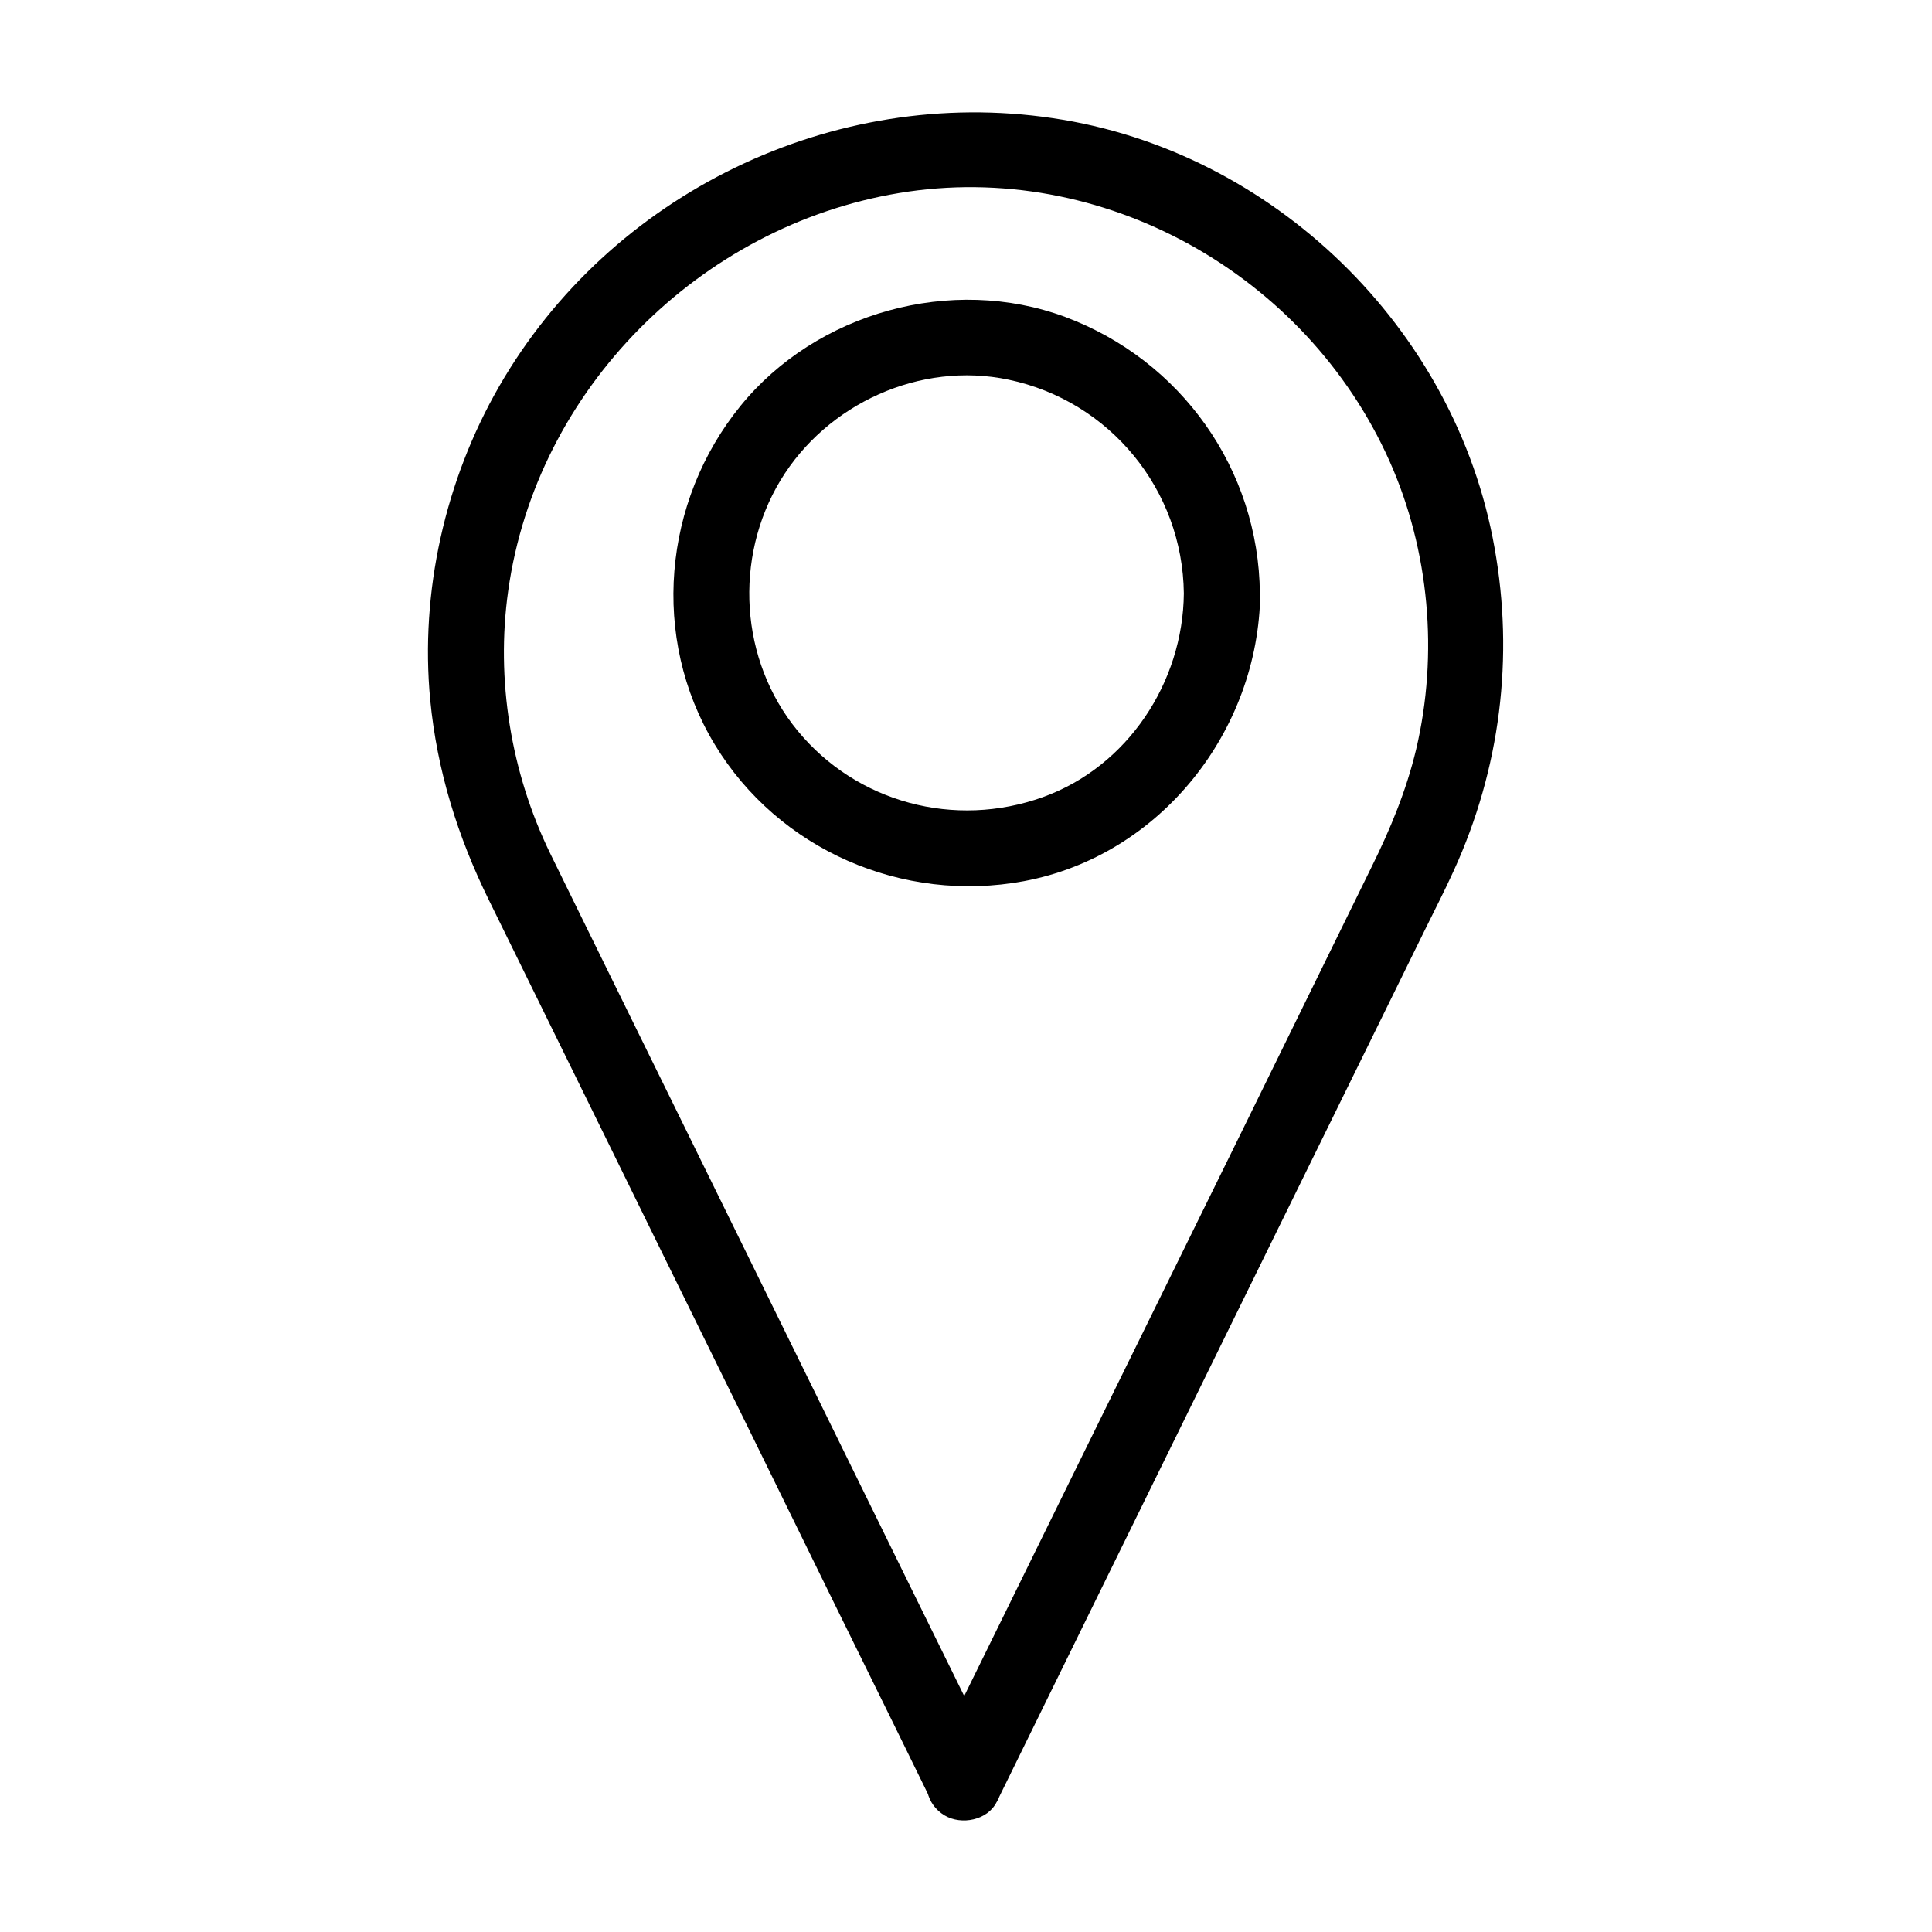 <?xml version="1.0" encoding="UTF-8"?>
<!-- The Best Svg Icon site in the world: iconSvg.co, Visit us! https://iconsvg.co -->
<svg fill="#000000" width="800px" height="800px" version="1.1" viewBox="144 144 512 512" xmlns="http://www.w3.org/2000/svg">
 <g>
  <path d="m408.26 611.2c-7.656-15.516-15.316-31.137-22.973-46.652-15.82-32.242-31.738-64.59-47.559-96.832-13.504-27.406-26.902-54.816-40.406-82.223-2.519-5.141-5.039-10.277-7.559-15.418-10.379-21.363-14.41-45.949-11.082-69.527 7.453-53.398 50.781-96.629 103.58-105.39 53.906-8.969 107.91 21.562 129.98 71.039 10.578 23.68 13 51.188 7.055 76.379-2.621 10.984-6.852 21.16-11.789 31.137-11.488 23.477-23.074 46.953-34.562 70.434-16.324 33.152-32.547 66.199-48.871 99.352-10.578 21.562-21.16 43.023-31.738 64.59-0.504 1.109-1.109 2.117-1.613 3.223-2.418 4.836-1.309 10.883 3.629 13.805 4.434 2.621 11.387 1.309 13.805-3.629 7.961-16.223 15.922-32.445 23.879-48.668 16.426-33.453 32.848-66.906 49.273-100.36 13.402-27.305 26.801-54.512 40.203-81.82 2.621-5.34 5.34-10.578 7.758-15.922 12.293-26.902 16.02-56.527 10.781-85.648-10.277-58.039-58.746-105.2-117.09-113.76-58.242-8.668-117.29 19.949-146.71 71.137-14.309 24.887-20.957 54.41-18.238 83.027 1.812 18.742 7.254 36.172 15.516 53 10.781 21.867 21.461 43.73 32.242 65.598 16.625 33.957 33.352 67.812 49.977 101.77 11.082 22.672 22.27 45.242 33.352 67.914 0.605 1.211 1.109 2.316 1.715 3.527 2.418 4.836 9.371 6.246 13.805 3.629 5.043-2.824 6.051-8.77 3.633-13.707z"/>
  <path d="m457.73 301.25c-0.203 23.578-14.914 45.949-37.383 54.008-23.277 8.363-49.273 1.512-64.992-17.633-15.316-18.641-16.93-45.746-4.535-66.301 12.293-20.355 37.082-31.641 60.457-26.703 26.906 5.644 46.152 29.223 46.453 56.629 0.102 13 20.254 13 20.152 0-0.301-32.848-20.859-61.766-51.59-73.254-30.129-11.184-65.898-1.211-86.051 23.578-20.555 25.293-23.879 61.465-6.852 89.68 16.93 28.012 49.879 42.219 81.918 36.273 36.273-6.75 62.27-39.902 62.676-76.277 0-12.996-20.152-12.996-20.254 0z"/>
 </g>
</svg>